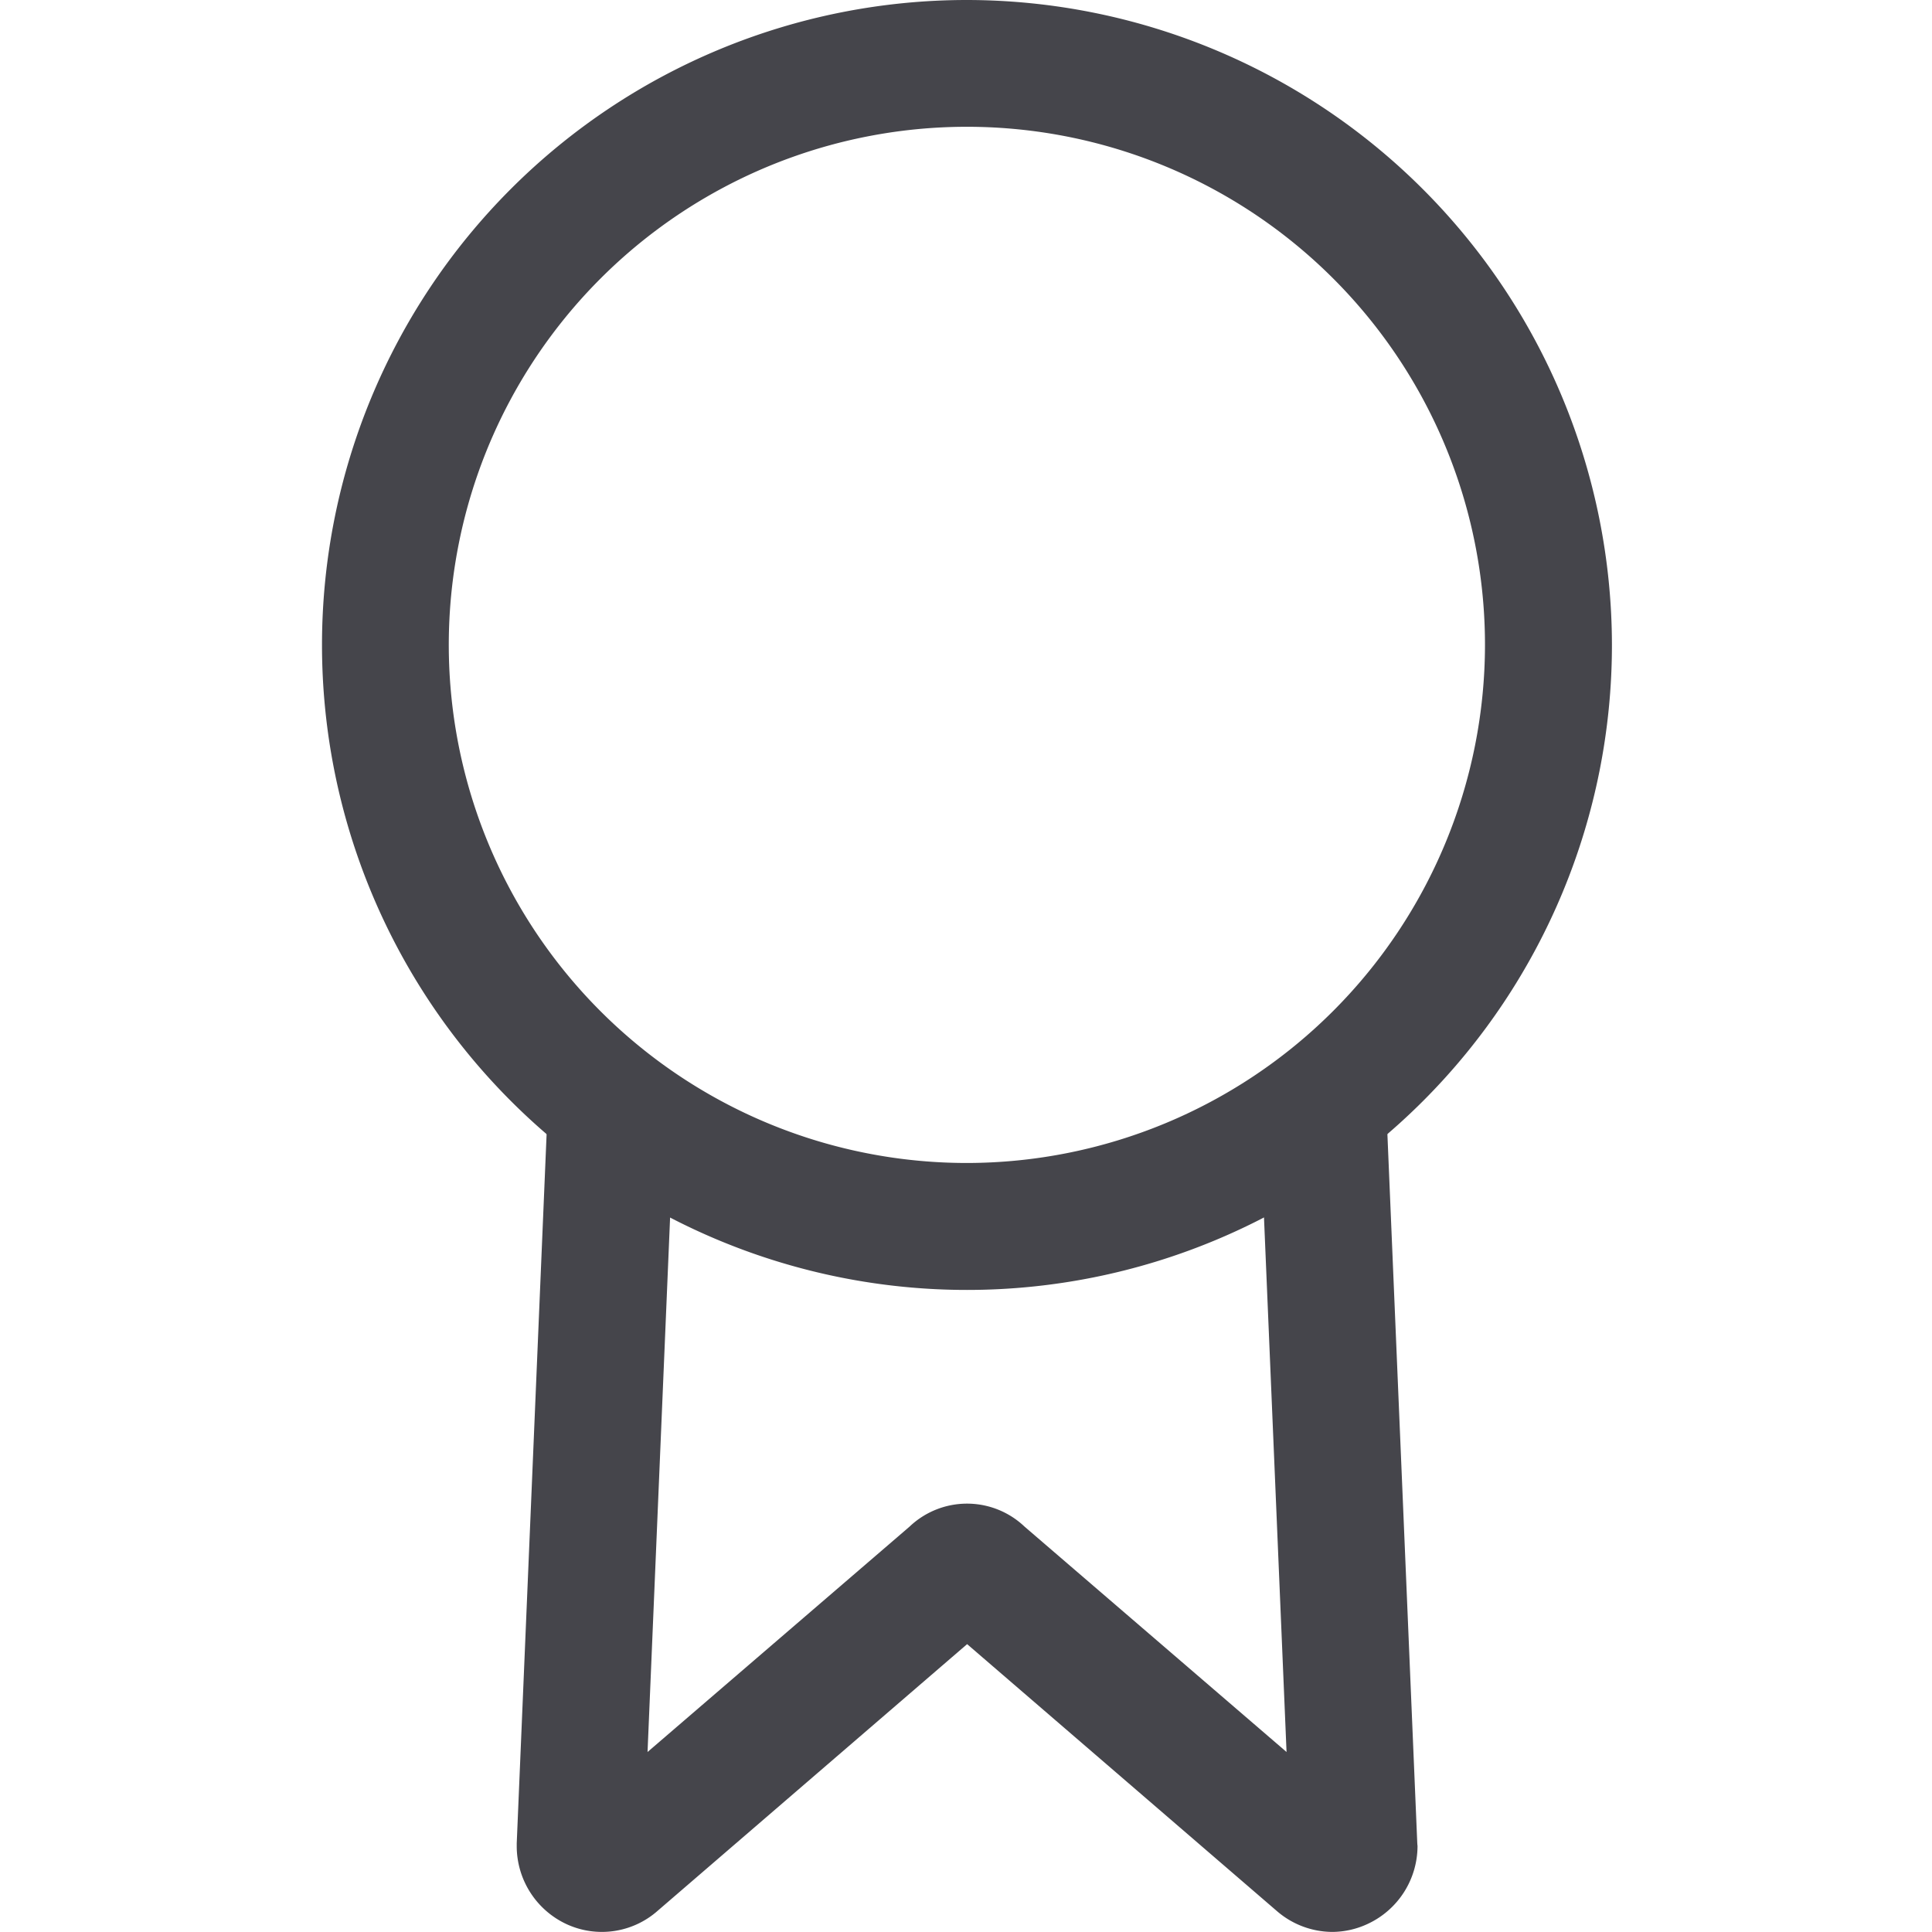 <svg xmlns="http://www.w3.org/2000/svg" width="24" height="24" viewBox="0 0 24 24"><defs><style>.a{fill:#45454b;}.b{fill:none;}</style></defs><g transform="translate(-406 -755)"><g transform="translate(324.917 755)"><g transform="translate(85.083)"><g transform="translate(0)"><path class="a" d="M93.095,0a8.012,8.012,0,1,0,8.012,8.012A8.021,8.021,0,0,0,93.095,0Zm0,14.447A6.436,6.436,0,1,1,99.53,8.012,6.443,6.443,0,0,1,93.095,14.447Z" transform="translate(-85.083)"/></g></g><g transform="translate(87.5 13.547)"><g transform="translate(0)"><path class="a" d="M147.828,298.363l-.394-9.351-1.574.066.344,8.151-3.255-2.8a1.036,1.036,0,0,0-1.428,0l-3.255,2.8.344-8.151-1.575-.066-.394,9.351c0,.011,0,.022,0,.033a1.069,1.069,0,0,0,.618.971,1.046,1.046,0,0,0,1.131-.164l3.846-3.314,3.847,3.315a1.06,1.06,0,0,0,.691.26,1.047,1.047,0,0,0,.439-.1,1.069,1.069,0,0,0,.618-.971C147.829,298.385,147.829,298.374,147.828,298.363Z" transform="translate(-136.639 -289.012)"/></g></g></g><rect class="b" width="24" height="24" transform="translate(406 755)"/></g></svg>